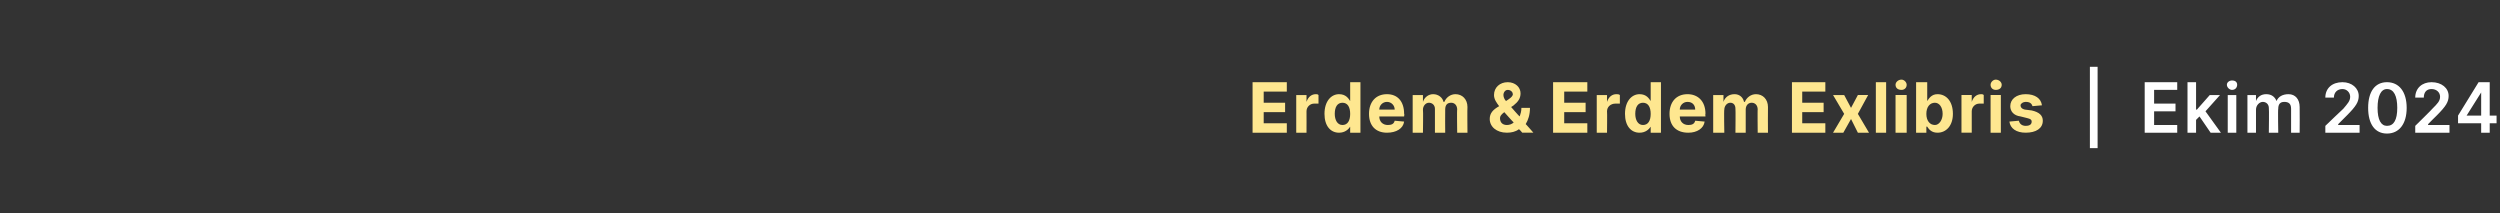 <?xml version="1.0" standalone="no"?><!DOCTYPE svg PUBLIC "-//W3C//DTD SVG 1.1//EN" "http://www.w3.org/Graphics/SVG/1.1/DTD/svg11.dtd"><svg xmlns="http://www.w3.org/2000/svg" version="1.1" width="292px" height="24.9px" viewBox="0 -1 292 24.9" style="top:-1px"><rect x="0" y="-1" width="292" height="24.9" fill="#333333" stroke="none"/><desc>Erdem &amp; Erdem Exlibris | Ekim 2024</desc><defs/><g id="Polygon148365"><path d="m245 16.3h-.9V6.8h.9v9.5zm5.5-7.7h3.8v.9h-2.7v1.6h2.5v.9h-2.5v1.6h2.7v.9h-3.8V8.6zm5 0h1v3.2h.1l1.5-1.7h1.2l-1.7 1.9l1.8 2.5h-1.2l-1.3-1.9l-.4.4v1.5h-1V8.6zm4.7 1.5h1v4.4h-1v-4.4zm-.1-1.2c0-.3.3-.5.6-.5c.4 0 .6.2.6.5c0 .3-.2.6-.6.6c-.3 0-.6-.3-.6-.6zm2.4 1.2h1v.7s.01.04 0 0c.2-.5.6-.8 1.2-.8c.6 0 1 .3 1.2.8c.2-.5.7-.8 1.4-.8c.8 0 1.3.6 1.3 1.5c.02.03 0 3 0 3h-1v-2.8c0-.6-.3-.8-.8-.8c-.5 0-.7.3-.7.8c-.05.04 0 2.8 0 2.8H265s.04-2.85 0-2.9c0-.4-.3-.7-.7-.7c-.4 0-.8.4-.8.9v2.7h-1v-4.4zm9.1 3.6s2.06-1.98 2.1-2c.5-.6.8-.9.8-1.4c0-.5-.4-.9-.9-.9c-.6 0-1 .4-1 1h-1c0-1.1.8-1.8 2-1.8c1.1 0 1.9.7 1.9 1.6c0 .7-.3 1.2-1.4 2.3l-1 1v.1h2.5v.9h-4v-.8zm5-2.1c0-1.9.8-3 2.2-3c1.4 0 2.3 1.1 2.3 3c0 1.9-.9 3-2.3 3c-1.4 0-2.2-1.1-2.2-3zm3.4 0c0-1.4-.4-2.2-1.2-2.2c-.7 0-1.1.8-1.1 2.2c0 1.4.4 2.1 1.1 2.1c.8 0 1.2-.7 1.2-2.1zm2.1 2.1s2.02-1.98 2-2c.6-.6.9-.9.9-1.4c0-.5-.4-.9-1-.9c-.6 0-.9.4-.9 1h-1c0-1.1.8-1.8 1.9-1.8c1.2 0 2 .7 2 1.6c0 .7-.3 1.2-1.4 2.3c-.04.02-1 1-1 1v.1h2.5v.9h-4v-.8zm5-1.2l2.4-3.9h1.3v3.9h.8v.9h-.8v1.1h-1v-1.1h-2.7v-.9zm2.7-2.7l-1.7 2.7h1.7V9.8z" stroke="none" fill="#fff"/></g><g id="Polygon148364"><path d="m146.3 8.6h4v1.1h-2.7v1.3h2.5v1.1h-2.5v1.3h2.7v1.1h-4V8.6zm5.1 1.5h1.2v.8s.02-.04 0 0c.2-.6.6-.9 1.1-.9c.1 0 .2 0 .3.1v1h-.5c-.5 0-.9.4-.9.9c.01-.01 0 2.5 0 2.5h-1.2v-4.4zm3.3 2.2c0-1.5.8-2.3 1.7-2.3c.8 0 1.1.5 1.3.8c-.03.03 0 0 0 0V8.6h1.2v5.9h-1.2v-.7s-.03-.04 0 0c-.2.3-.6.7-1.3.7c-1 0-1.7-.8-1.7-2.2zm3 0c0-.8-.3-1.3-.9-1.3c-.6 0-.9.5-.9 1.3c0 .7.3 1.3.9 1.3c.6 0 .9-.5.9-1.3zm2.2 0c0-1.4.8-2.3 2.1-2.3c1.2 0 2 .8 2 2.3c.05-.05 0 .3 0 .3h-2.9s-.02-.01 0 0c0 .6.4 1 1 1c.4 0 .7-.1.8-.5l1.1.1c-.1.8-.9 1.3-2 1.3c-1.3 0-2.1-.8-2.1-2.2zm3-.5c0-.5-.4-.9-.9-.9c-.5 0-.9.4-.9.9h1.8zm2.1-1.7h1.2v.8s.03-.04 0 0c.2-.6.7-.9 1.2-.9c.6 0 1.1.4 1.2.9h.1c.2-.5.7-.9 1.3-.9c.8 0 1.4.6 1.4 1.5c-.03.02 0 3 0 3h-1.2s-.04-2.74 0-2.7c0-.5-.3-.8-.7-.8c-.5 0-.7.3-.7.8c-.02-.01 0 2.7 0 2.7h-1.2v-2.8c0-.4-.3-.7-.7-.7c-.4 0-.7.4-.7.8c.04.04 0 2.7 0 2.7H165v-4.4zm9 2.8c0-.7.4-1.1 1.1-1.5c-.3-.4-.6-.8-.6-1.3c0-.9.7-1.5 1.6-1.5c.9 0 1.5.6 1.5 1.3c0 .6-.3 1-.8 1.4c.05-.02-.3.2-.3.2c0 0 .97 1.13 1 1.1c.1-.3.2-.6.2-1h1c0 .8-.2 1.4-.5 1.9c-.01-.05.9 1 .9 1h-1.3s-.35-.43-.4-.4c-.4.3-.9.4-1.4.4c-1.2 0-2-.7-2-1.6zm1.7-.8s-.04.03 0 0c-.4.3-.5.5-.5.7c0 .5.3.8.8.8c.3 0 .6-.1.8-.3c0 .04-1.1-1.2-1.1-1.2zm.5-1.5c.3-.2.5-.4.5-.6c0-.2-.2-.5-.6-.5c-.3 0-.5.3-.5.6c0 .2.1.5.3.7l.3-.2zm5.2-2h4v1.1h-2.7v1.3h2.5v1.1h-2.5v1.3h2.7v1.1h-4V8.6zm5.1 1.5h1.2v.8s.03-.04 0 0c.2-.6.6-.9 1.1-.9c.1 0 .3 0 .4.1v1h-.5c-.6 0-1 .4-1 .9c.03-.01 0 2.5 0 2.5h-1.2v-4.4zm3.3 2.2c0-1.5.8-2.3 1.7-2.3c.8 0 1.1.5 1.3.8c-.02.03 0 0 0 0V8.6h1.2v5.9h-1.2v-.7s-.02-.04 0 0c-.2.3-.6.7-1.3.7c-1 0-1.7-.8-1.7-2.2zm3 0c0-.8-.3-1.3-.9-1.3c-.6 0-.9.5-.9 1.3c0 .7.3 1.3.9 1.3c.6 0 .9-.5.9-1.3zm2.2 0c0-1.4.8-2.3 2.1-2.3c1.2 0 2.1.8 2.1 2.3c-.04-.05 0 .3 0 .3h-3s-.01-.01 0 0c0 .6.4 1 1 1c.4 0 .7-.1.8-.5l1.1.1c-.1.8-.9 1.3-1.9 1.3c-1.4 0-2.2-.8-2.2-2.2zm3-.5c0-.5-.3-.9-.9-.9c-.5 0-.9.4-.9.9h1.8zm2.1-1.7h1.2v.8s.05-.04 0 0c.2-.6.7-.9 1.3-.9c.6 0 1 .4 1.1.9h.1c.2-.5.7-.9 1.3-.9c.8 0 1.4.6 1.4 1.5c-.02.02 0 3 0 3h-1.2s-.03-2.74 0-2.7c0-.5-.3-.8-.7-.8c-.4 0-.7.3-.7.8v2.7h-1.2s.03-2.76 0-2.8c0-.4-.2-.7-.6-.7c-.4 0-.7.4-.7.8c-.05.04 0 2.7 0 2.7h-1.3v-4.4zm9.2-1.5h3.9v1.1h-2.7v1.3h2.5v1.1h-2.5v1.3h2.7v1.1h-3.9V8.6zm6.9 3l.8-1.5h1.2l-1.2 2.2l1.3 2.2H217l-.8-1.6l-.9 1.6h-1.2l1.3-2.2l-1.3-2.2h1.3l.8 1.5zm4.1 2.9h-1.2V8.6h1.2v5.9zm1.1-4.4h1.3v4.4h-1.3v-4.4zm0-1.2c0-.3.3-.6.7-.6c.3 0 .6.3.6.6c0 .4-.3.6-.6.6c-.4 0-.7-.2-.7-.6zm2.4-.3h1.3v2.2s0 .03 0 0c.2-.3.5-.8 1.2-.8c1 0 1.8.8 1.8 2.3c0 1.4-.8 2.2-1.8 2.2c-.7 0-1-.4-1.2-.7c0-.04-.1 0-.1 0v.7h-1.2V8.6zm2.2 5c.5 0 .9-.6.9-1.3c0-.8-.4-1.3-.9-1.3c-.6 0-1 .5-1 1.3c0 .8.4 1.3 1 1.3zm3.1-3.5h1.2v.8s.01-.04 0 0c.2-.6.6-.9 1.1-.9c.1 0 .2 0 .3.1v1h-.5c-.5 0-.9.4-.9.9v2.5h-1.2v-4.4zm3.4 0h1.2v4.4h-1.2v-4.4zm0-1.2c0-.3.3-.6.6-.6c.4 0 .7.3.7.6c0 .4-.3.6-.7.6c-.3 0-.6-.2-.6-.6zm4.9 2.5c-.1-.3-.3-.5-.8-.5c-.3 0-.6.2-.6.4c0 .2.1.4.5.5l.8.1c.9.2 1.3.6 1.3 1.2c0 .9-.8 1.4-2 1.4c-1.1 0-1.8-.5-1.9-1.3l1.1-.1c.1.4.4.6.8.6c.5 0 .7-.2.7-.5c0-.2-.1-.3-.5-.4l-.8-.2c-.8-.1-1.2-.6-1.2-1.2c0-.8.7-1.4 1.8-1.4c1.1 0 1.8.5 1.9 1.3l-1.1.1z" stroke="none" fill="#fee790"/></g></svg>